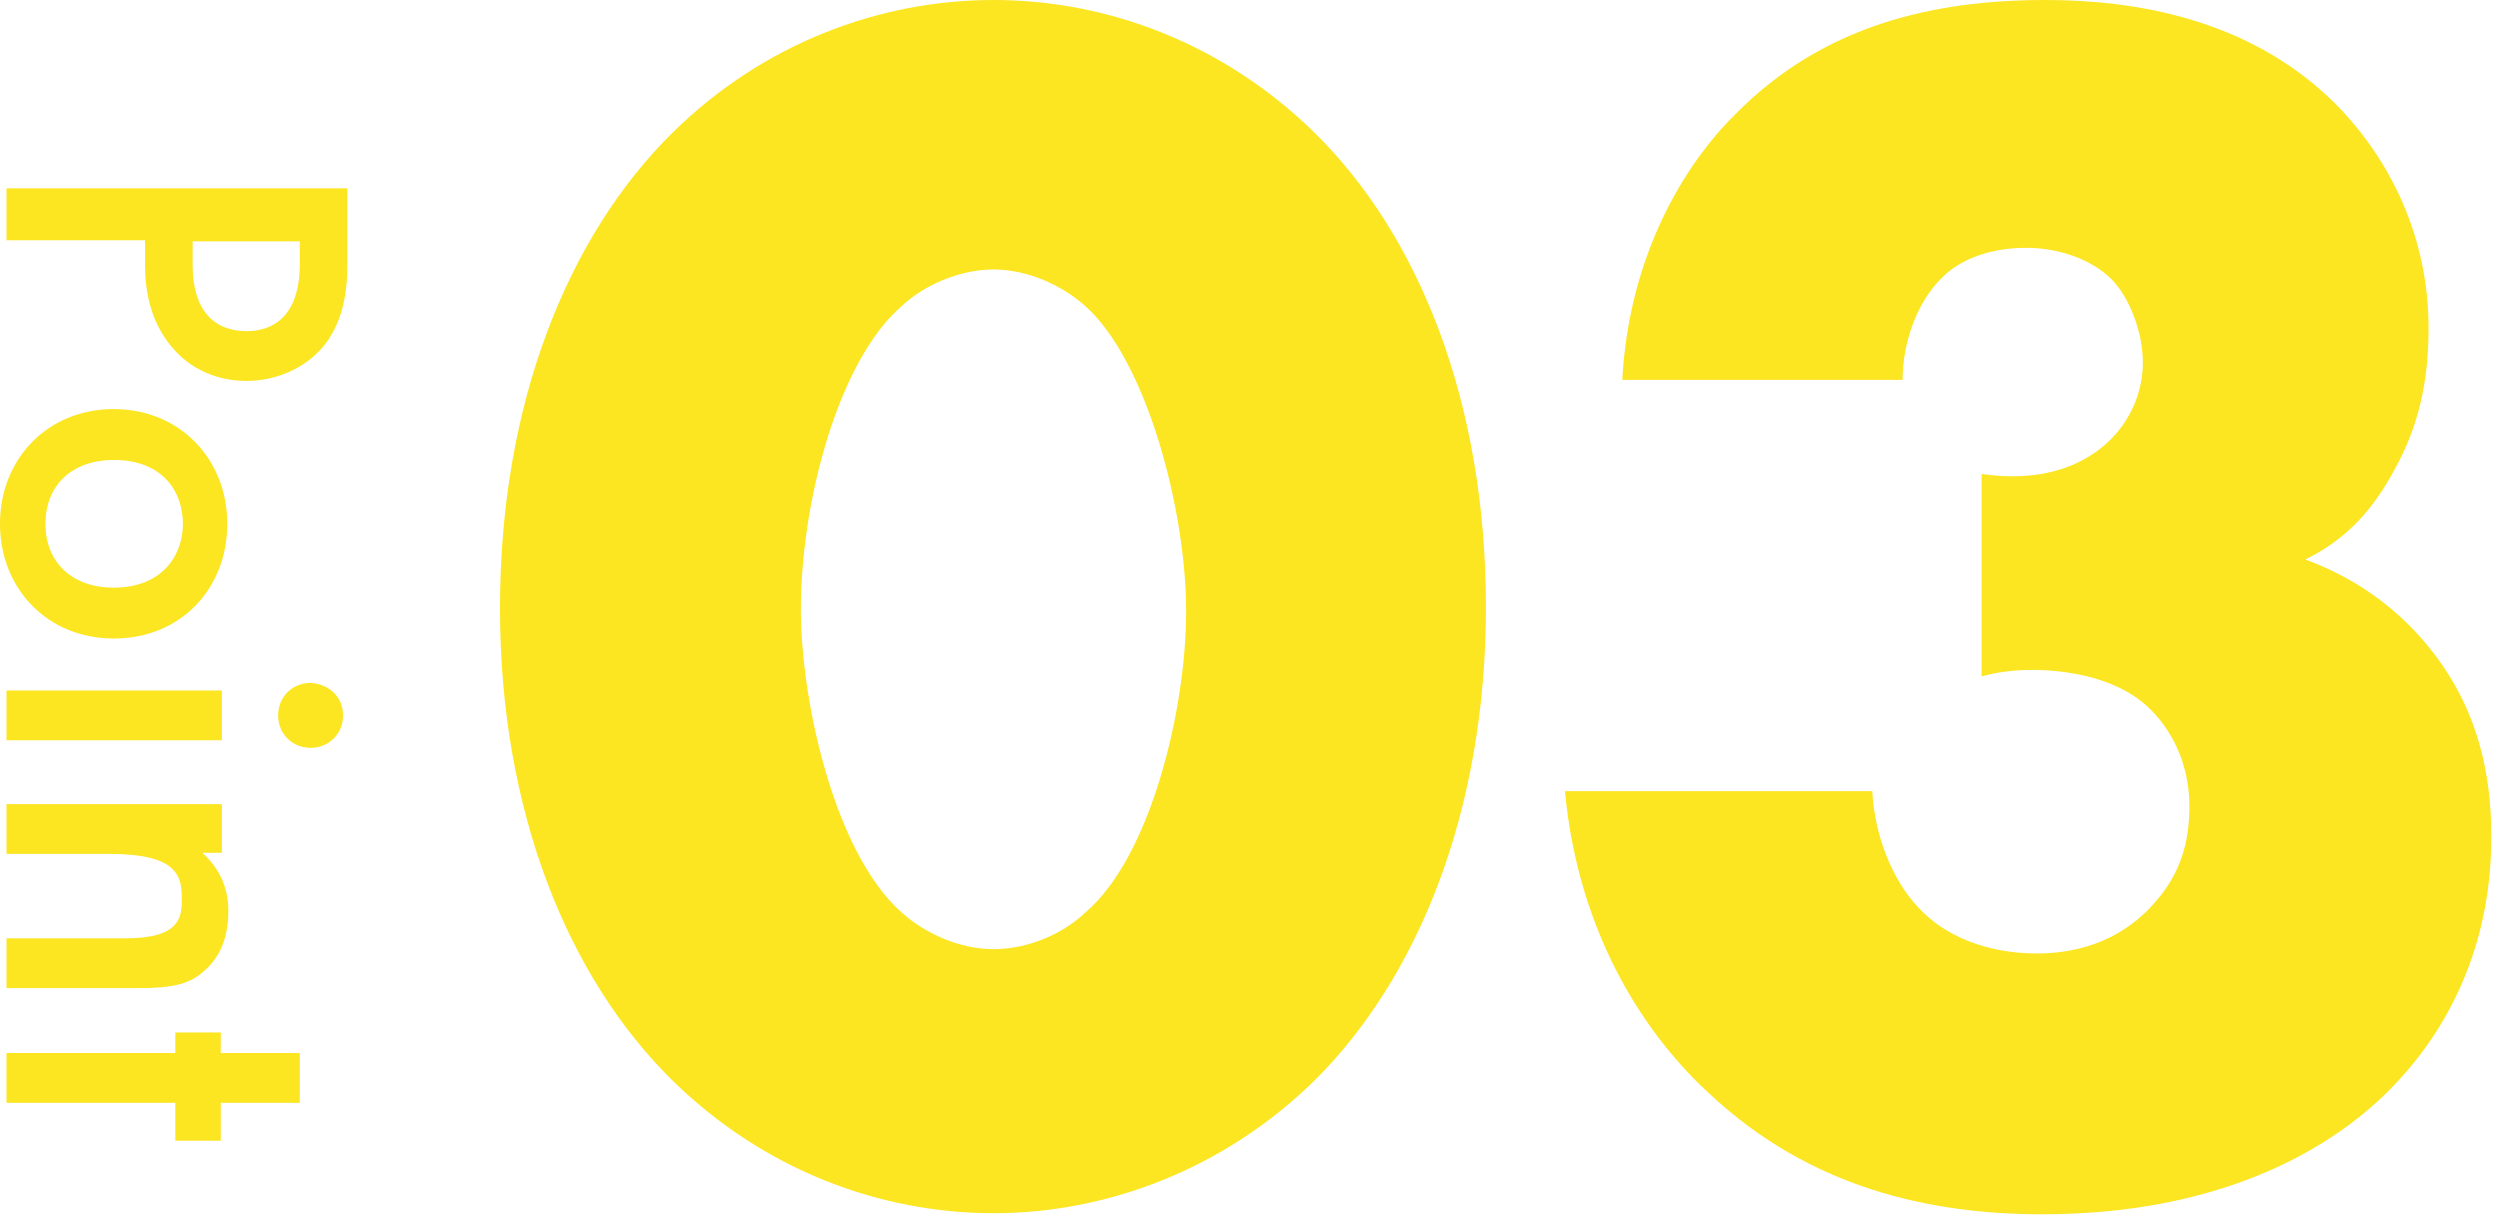 <?xml version="1.0" encoding="utf-8"?>
<!-- Generator: Adobe Illustrator 25.4.1, SVG Export Plug-In . SVG Version: 6.00 Build 0)  -->
<svg version="1.1" id="レイヤー_1" xmlns="http://www.w3.org/2000/svg" xmlns:xlink="http://www.w3.org/1999/xlink" x="0px"
	 y="0px" viewBox="0 0 231 113" style="enable-background:new 0 0 231 113;" xml:space="preserve">
<style type="text/css">
	.st0{fill:#FCE521;}
</style>
<g>
	<g>
		<path class="st0" d="M32.1,24.4c0,1.9-0.2,4.6-1.7,6.9c-1.7,2.6-4.8,3.9-7.6,3.9c-1.8,0-4.7-0.5-6.9-3.1c-2.1-2.5-2.5-5.4-2.5-7.7
			v-2.2H0.6v-4.8h31.5V24.4z M17.8,22.3v2.2c0,4.2,2,6.1,5,6.1c1.7,0,4.9-0.7,4.9-6.2v-2.1C27.7,22.3,17.8,22.3,17.8,22.3z"/>
		<path class="st0" d="M10.5,59C4.4,59,0,54.4,0,48.4s4.4-10.6,10.5-10.6S21,42.4,21,48.4S16.7,59,10.5,59z M10.5,54.3
			c4.5,0,6.4-3,6.4-5.9s-1.8-5.9-6.4-5.9c-3.8,0-6.3,2.3-6.3,5.9S6.7,54.3,10.5,54.3z"/>
		<path class="st0" d="M20.5,68.4H0.6v-4.6h19.9V68.4z M31.7,66.1c0,1.7-1.3,3-3,3s-3-1.3-3-3s1.3-3,3-3
			C30.4,63.2,31.7,64.4,31.7,66.1z"/>
		<path class="st0" d="M20.5,74.2v4.6h-1.8c2.2,2,2.4,4.2,2.4,5.4c0,3.7-1.8,5.2-2.7,5.9c-1.1,0.8-2.5,1.2-5.5,1.2H0.6v-4.6h11
			c5,0,5.2-1.9,5.2-3.6c0-2.1-0.3-4.2-6.7-4.2H0.6v-4.6h19.9V74.2z"/>
		<path class="st0" d="M16.2,101.9H0.6v-4.6h15.6v-1.9h4.2v1.9h7.3v4.6h-7.3v3.5h-4.2V101.9z"/>
	</g>
</g>
<g>
	<g>
		<path class="st0" d="M121.4,99.9c-8.4,8.2-19.2,12.2-29.6,12.2c-10.5,0-21.2-4-29.6-12.2c-9.7-9.5-16-24.9-16-43.7
			c0-19,6.3-34.4,15.9-43.9C70.5,4,81.3,0,91.8,0s21.2,4,29.6,12.2c9.7,9.5,15.9,24.9,15.9,43.9C137.3,75,131,90.4,121.4,99.9z
			 M83.3,28.3c-5.8,5-9.3,18-9.3,28c0,8.5,3.1,22.5,9.3,28c2.1,1.9,5.3,3.4,8.5,3.4s6.4-1.4,8.5-3.4c6-5.1,9.3-18.7,9.3-27.8
			c0-9.5-3.7-23.2-9.3-28.2c-2.1-1.9-5.3-3.4-8.5-3.4S85.3,26.4,83.3,28.3z"/>
		<path class="st0" d="M173,73.1c0.2,4,1.8,8.2,4.3,10.8c2.4,2.6,6.3,4.2,10.9,4.2c5.5,0,8.9-2.4,10.9-4.7c2.4-2.7,3.2-5.6,3.2-8.9
			c0-4.7-2.3-7.9-4.2-9.5c-2.7-2.3-6.9-3.1-10.3-3.1c-1.8,0-3.2,0.2-4.7,0.6V43.8c5.6,0.8,9.2-0.8,11.4-2.7c2.6-2.3,3.5-5.2,3.5-7.6
			c0-2.9-1.3-6.1-2.9-7.7c-1.8-1.8-4.8-2.9-7.9-2.9c-3.4,0-6.1,1.1-7.7,2.7c-2.4,2.3-3.7,6.1-3.7,9.5h-25.9
			c0.6-11.3,5.6-19.8,10.5-24.6C168.5,2.3,178.7,0,189,0c8,0,18.7,1.6,26.7,9.5c5.3,5.3,8.7,12.6,8.7,20.8c0,4.7-0.8,8.9-3.2,13.2
			c-1.9,3.5-4.3,6.3-8.2,8.2c6.6,2.4,10.5,6.6,12.7,9.8c3.1,4.5,4.5,9.7,4.5,15.8c0,11.4-5,19-9.5,23.5c-5.8,5.8-16.1,11.4-32,11.4
			c-10.3,0-21.4-2.4-30.7-11.1c-5.5-5-12.1-14.2-13.4-28C144.6,73.1,173,73.1,173,73.1z"/>
	</g>
</g>
</svg>
